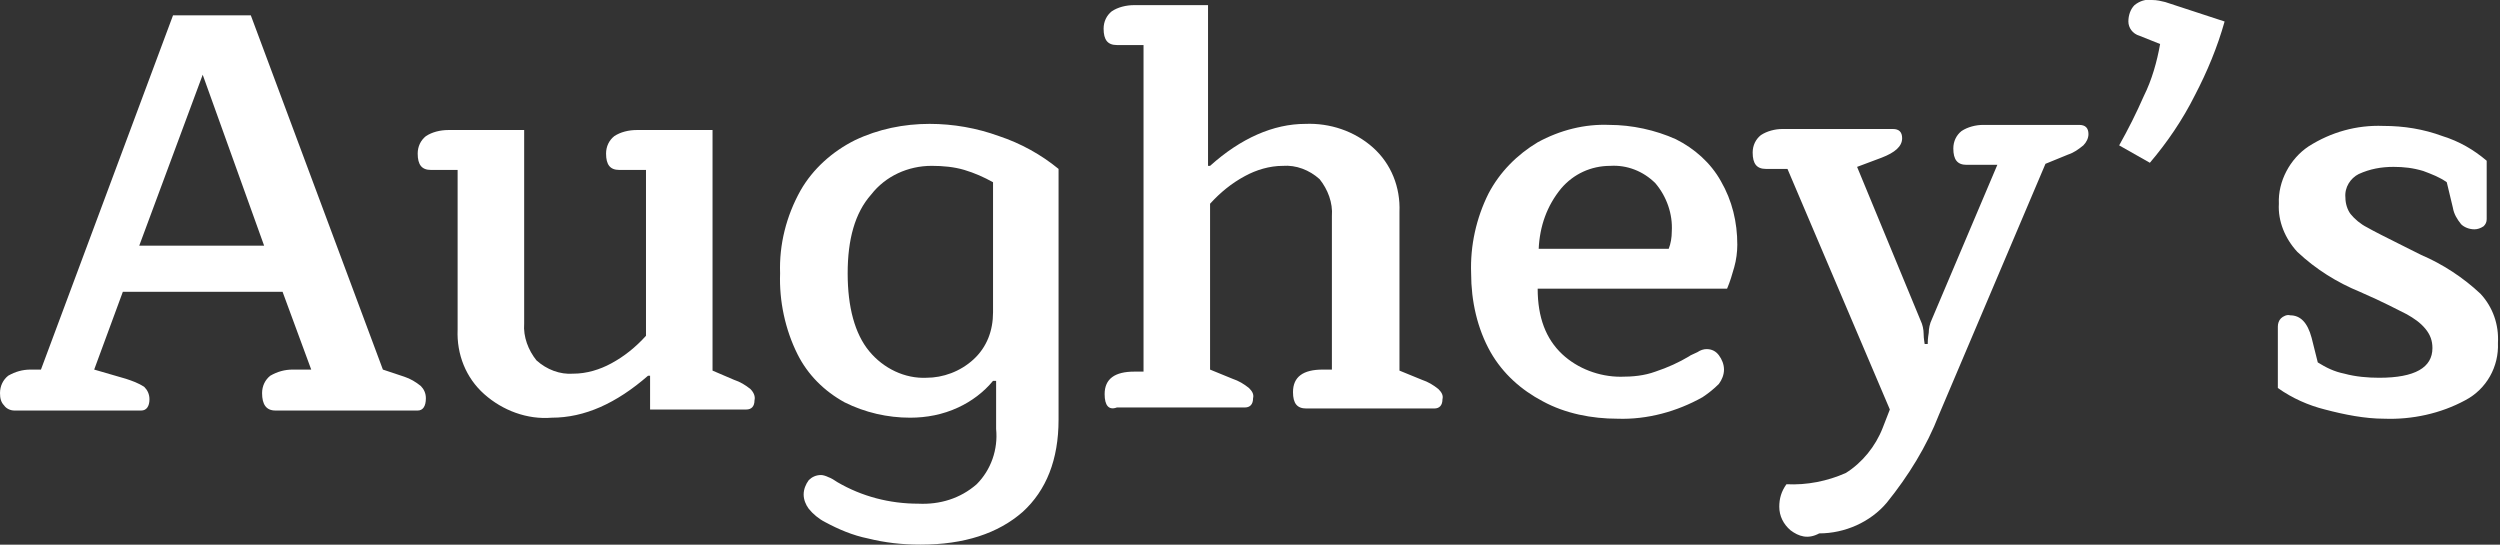 <?xml version="1.0" encoding="utf-8"?>
<!-- Generator: Adobe Illustrator 26.2.1, SVG Export Plug-In . SVG Version: 6.00 Build 0)  -->
<svg version="1.1" id="Layer_1" xmlns="http://www.w3.org/2000/svg" xmlns:xlink="http://www.w3.org/1999/xlink" x="0px" y="0px"
	 viewBox="0 0 244.2 53.2" style="enable-background:new 0 0 244.2 53.2;" xml:space="preserve">
<rect x="0" y="0" width="244.2" height="53.2" fill="#333333" stroke="none"/>
<style type="text/css">
	.st0{fill:#FFFFFF;}
</style>
<path id="Path_1" class="st0" d="M0.4,39.6C0.1,39.3,0,38.9,0,38.4c0-0.7,0.3-1.3,0.8-1.7c0.7-0.4,1.4-0.6,2.2-0.6h1L16.9,1.5h7.6
	l12.9,34.6l2.1,0.7c0.6,0.2,1.1,0.5,1.6,0.9c0.3,0.3,0.5,0.7,0.5,1.2c0,0.8-0.3,1.2-0.8,1.2H26.9c-0.9,0-1.3-0.6-1.3-1.7
	c0-0.7,0.3-1.3,0.8-1.7c0.7-0.4,1.4-0.6,2.2-0.6h1.8l-2.8-7.6H12l-2.8,7.6l3.1,0.9c0.6,0.2,1.2,0.4,1.8,0.8c0.3,0.3,0.5,0.7,0.5,1.2
	c0,0.7-0.3,1.1-0.8,1.1H1.4C1,40.1,0.6,39.9,0.4,39.6z M25.8,24l-6-16.7L13.6,24H25.8z"/>
<path id="Path_2" class="st0" d="M47.3,38.5c-1.8-1.6-2.7-3.9-2.6-6.3V16.6h-2.6c-0.9,0-1.3-0.5-1.3-1.6c0-0.7,0.3-1.3,0.8-1.7
	c0.6-0.4,1.4-0.6,2.2-0.6h7.4v18.9c-0.1,1.3,0.4,2.6,1.2,3.6c1,0.9,2.3,1.4,3.6,1.3c1.3,0,2.6-0.4,3.7-1c1.3-0.7,2.4-1.6,3.4-2.7
	V16.6h-2.6c-0.9,0-1.3-0.5-1.3-1.6c0-0.7,0.3-1.3,0.8-1.7c0.6-0.4,1.4-0.6,2.2-0.6h7.4v23.5l2.1,0.9c0.6,0.2,1.1,0.5,1.6,0.9
	c0.3,0.3,0.5,0.7,0.4,1.1c0,0.6-0.3,0.9-0.8,0.9h-9.4v-3.3h-0.2c-3.1,2.7-6.2,4.1-9.4,4.1C51.5,41,49.1,40.1,47.3,38.5z"/>
<path id="Path_3" class="st0" d="M84.8,52.6c-1.5-0.3-2.9-0.9-4.2-1.6c-0.6-0.3-1.2-0.8-1.6-1.3c-0.3-0.4-0.5-0.9-0.5-1.4
	s0.2-1,0.5-1.4c0.3-0.3,0.7-0.5,1.2-0.5c0.2,0,0.5,0.1,0.7,0.2c0.3,0.1,0.6,0.3,0.9,0.5c2.4,1.4,5.1,2.1,7.9,2.1
	c2.1,0.1,4.1-0.5,5.7-1.9c1.4-1.4,2.1-3.4,1.9-5.4v-4.7H97c-0.9,1.1-2.1,2-3.4,2.6c-1.5,0.7-3.1,1-4.7,1c-2.2,0-4.4-0.5-6.4-1.5
	c-2-1.1-3.6-2.7-4.6-4.7c-1.2-2.4-1.8-5.2-1.7-7.9c-0.1-2.8,0.6-5.6,2-8.1c1.2-2.1,3.1-3.8,5.3-4.9c2.3-1.1,4.8-1.6,7.3-1.6
	c2.3,0,4.6,0.4,6.8,1.2c2.1,0.7,4.1,1.8,5.8,3.2V41c0,3.9-1.2,6.9-3.5,9c-2.4,2.1-5.7,3.2-10,3.2C88.1,53.2,86.4,53,84.8,52.6z
	 M95.1,35.1c1.3-1.2,1.9-2.8,1.9-4.6V17.8c-0.9-0.5-1.8-0.9-2.8-1.2c-1-0.3-2.1-0.4-3.2-0.4c-2.3,0-4.5,1-5.9,2.8
	c-1.6,1.8-2.3,4.4-2.3,7.7s0.7,5.9,2.1,7.6c1.4,1.7,3.5,2.7,5.6,2.6C92.1,36.9,93.8,36.3,95.1,35.1z"/>
<path id="Path_4" class="st0" d="M107.9,38.5c0-1.5,1-2.2,2.9-2.2h0.9V4.4h-2.6c-0.9,0-1.3-0.5-1.3-1.6c0-0.7,0.3-1.3,0.8-1.7
	c0.6-0.4,1.4-0.6,2.2-0.6h7.2v15.7h0.2c3-2.7,6.2-4.1,9.3-4.1c2.4-0.1,4.8,0.7,6.6,2.3s2.7,3.9,2.6,6.3v15.5l2.2,0.9
	c0.6,0.2,1.1,0.5,1.6,0.9c0.3,0.3,0.5,0.6,0.4,1c0,0.6-0.3,0.9-0.8,0.9h-12.5c-0.9,0-1.3-0.5-1.3-1.6c0-1.5,1-2.2,2.9-2.2h0.9v-15
	c0.1-1.3-0.4-2.6-1.2-3.6c-1-0.9-2.3-1.4-3.6-1.3c-1.3,0-2.6,0.4-3.7,1c-1.3,0.7-2.4,1.6-3.4,2.7v16.2l2.2,0.9
	c0.6,0.2,1.1,0.5,1.6,0.9c0.3,0.3,0.5,0.6,0.4,1c0,0.6-0.3,0.9-0.8,0.9h-12.5C108.3,40.1,107.9,39.6,107.9,38.5z"/>
<path id="Path_5" class="st0" d="M150.7,39.2c-2.1-1.1-3.9-2.7-5.1-4.8c-1.3-2.3-1.9-5-1.9-7.7c-0.1-2.7,0.5-5.4,1.7-7.8
	c1.1-2.1,2.8-3.8,4.8-5c2.2-1.2,4.6-1.8,7-1.7c2.2,0,4.5,0.5,6.5,1.4c1.8,0.9,3.4,2.3,4.4,4.1c1.1,1.9,1.6,4,1.6,6.2
	c0,0.7-0.1,1.5-0.3,2.2s-0.4,1.4-0.7,2.1h-18.5c0,2.8,0.8,4.9,2.4,6.4c1.5,1.4,3.6,2.2,5.7,2.2c1.2,0,2.3-0.1,3.4-0.5
	c1.2-0.4,2.3-0.9,3.3-1.5c0.1-0.1,0.4-0.2,0.8-0.4c0.3-0.2,0.6-0.3,0.9-0.3c0.5,0,0.9,0.2,1.2,0.6c0.3,0.4,0.5,0.9,0.5,1.4
	s-0.2,1-0.5,1.4c-0.5,0.5-1,0.9-1.6,1.3c-2.5,1.4-5.4,2.2-8.3,2.1C155.5,40.9,152.9,40.4,150.7,39.2z M163,24.3
	c0.2-0.5,0.3-1.1,0.3-1.7c0.1-1.7-0.5-3.4-1.6-4.7c-1.2-1.2-2.8-1.8-4.4-1.7c-1.9,0-3.6,0.8-4.8,2.2c-1.4,1.7-2.1,3.7-2.2,5.9
	L163,24.3z"/>
<path id="Path_6" class="st0" d="M174.9,51.8c-0.7-0.6-1.1-1.4-1.1-2.3c0-0.8,0.2-1.5,0.7-2.2c2,0.1,4-0.3,5.8-1.1
	c1.6-1,2.9-2.6,3.6-4.4l0.7-1.8l-10-23.5h-2.1c-0.9,0-1.3-0.5-1.3-1.6c0-0.7,0.3-1.3,0.8-1.7c0.6-0.4,1.4-0.6,2.1-0.6h10.8
	c0.6,0,0.9,0.3,0.9,0.9c0,0.8-0.7,1.4-2,1.9l-2.4,0.9l6.2,15c0.2,0.4,0.3,0.9,0.3,1.3c0,0.5,0.1,0.9,0.1,1h0.3c0-0.2,0-0.5,0.1-1.1
	c0-0.4,0.1-0.9,0.3-1.3l6.4-15.1h-3c-0.9,0-1.3-0.5-1.3-1.6c0-0.7,0.3-1.3,0.8-1.7c0.6-0.4,1.4-0.6,2.1-0.6h9.4
	c0.6,0,0.9,0.3,0.9,0.9c0,0.4-0.2,0.8-0.5,1.1c-0.5,0.4-0.9,0.7-1.5,0.9l-2.2,0.9l-10.4,24.5c-1.2,3.1-3,6-5.1,8.6
	c-1.6,1.9-4.1,3-6.6,3C176.6,52.7,175.7,52.4,174.9,51.8z"/>
<path id="Path_7" class="st0" d="M207,14.2c0.9-1.6,1.7-3.2,2.4-4.8c0.8-1.6,1.3-3.4,1.6-5.1l-2-0.8c-0.7-0.2-1.1-0.8-1.1-1.4
	s0.2-1.2,0.6-1.6c0.5-0.4,1.1-0.6,1.7-0.5c0.5,0,0.9,0.1,1.3,0.2l5.8,1.9c-0.7,2.5-1.7,4.9-2.9,7.2c-1.2,2.4-2.7,4.6-4.4,6.6
	L207,14.2z"/>
<path id="Path_8" class="st0" d="M227.1,40c-1.6-0.4-3.2-1.1-4.6-2.1v-6c0-0.3,0.1-0.6,0.3-0.8c0.2-0.2,0.6-0.4,0.9-0.3
	c1,0,1.7,0.7,2.1,2.2l0.6,2.4c0.8,0.5,1.6,0.9,2.6,1.1c1.1,0.3,2.3,0.4,3.4,0.4c3.5,0,5.2-1,5.2-2.9c0-0.7-0.2-1.3-0.7-1.9
	c-0.5-0.6-1.1-1-1.8-1.4c-0.8-0.4-2.3-1.2-4.6-2.2c-2.2-0.9-4.3-2.2-6.1-3.9c-1.2-1.3-1.9-3-1.8-4.7c-0.1-2.2,1.1-4.4,2.9-5.6
	c2.2-1.4,4.7-2.1,7.3-2c2,0,3.9,0.3,5.8,1c1.6,0.5,3,1.3,4.3,2.4v5.7c0,0.3-0.1,0.5-0.3,0.7c-0.3,0.2-0.6,0.3-0.9,0.3
	c-0.5,0-1-0.2-1.3-0.5c-0.4-0.5-0.7-1-0.8-1.6l-0.6-2.5c-0.7-0.5-1.5-0.8-2.3-1.1c-1-0.3-1.9-0.4-2.9-0.4c-1.2,0-2.3,0.2-3.4,0.7
	c-0.8,0.4-1.4,1.3-1.3,2.3c0,0.6,0.2,1.2,0.5,1.6c0.4,0.5,1,1,1.6,1.3c0.7,0.4,1.9,1,3.5,1.8l1.8,0.9c2.1,0.9,4.1,2.2,5.8,3.8
	c1.2,1.3,1.8,3,1.7,4.8c0.1,2.3-1.1,4.5-3.2,5.6c-2.4,1.3-5.2,1.9-7.9,1.8C231,40.9,229,40.5,227.1,40z"/>
</svg>
